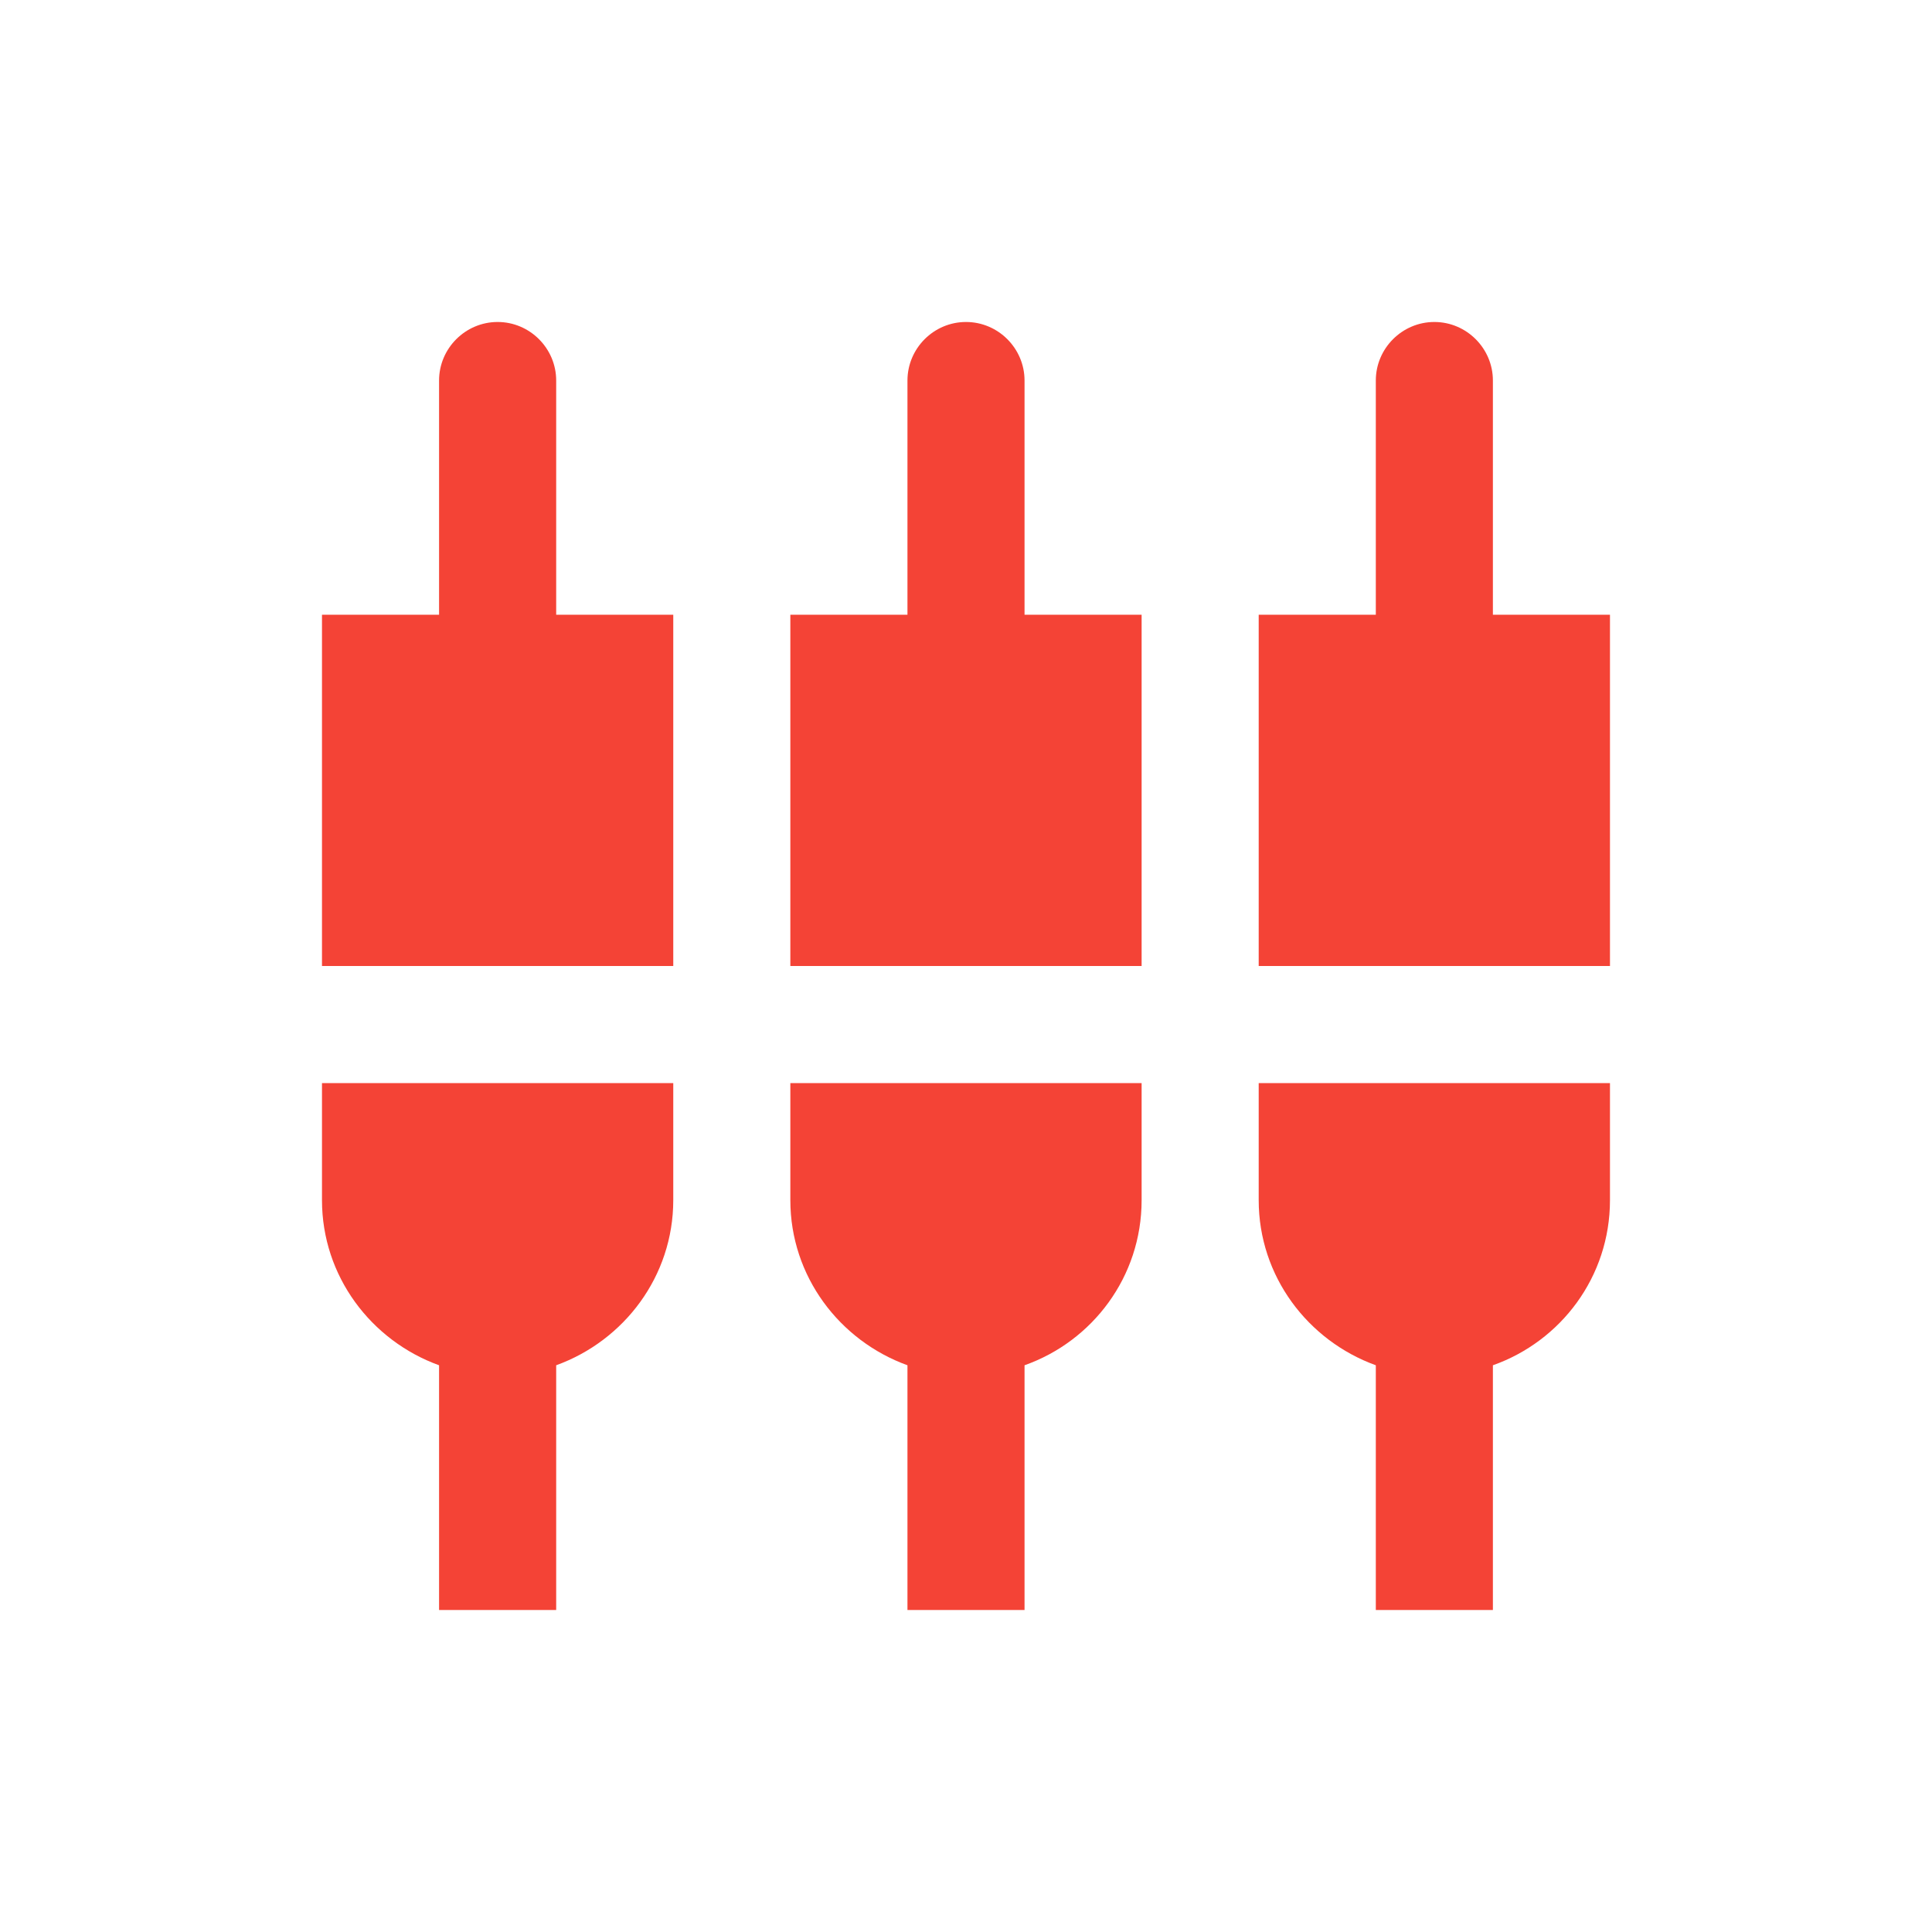 <svg width="50" height="50" viewBox="0 0 50 50" fill="none" xmlns="http://www.w3.org/2000/svg">
<path d="M14.394 9.848C14.394 9.015 13.712 8.333 12.879 8.333C12.045 8.333 11.363 9.015 11.363 9.848V15.909H8.333V25H17.424V15.909H14.394V9.848ZM20.454 31.06C20.454 33.03 21.727 34.697 23.485 35.333V41.666H26.515V35.333C28.272 34.712 29.545 33.045 29.545 31.06V28.03H20.454V31.06ZM8.333 31.06C8.333 33.03 9.606 34.697 11.363 35.333V41.666H14.394V35.333C16.151 34.697 17.424 33.03 17.424 31.06V28.03H8.333V31.06ZM38.636 15.909V9.848C38.636 9.015 37.954 8.333 37.121 8.333C36.288 8.333 35.606 9.015 35.606 9.848V15.909H32.575V25H41.666V15.909H38.636ZM26.515 9.848C26.515 9.015 25.833 8.333 25 8.333C24.166 8.333 23.485 9.015 23.485 9.848V15.909H20.454V25H29.545V15.909H26.515V9.848ZM32.575 31.06C32.575 33.03 33.848 34.697 35.606 35.333V41.666H38.636V35.333C40.394 34.712 41.666 33.045 41.666 31.06V28.03H32.575V31.06Z" fill="#F44336"/>
</svg>

